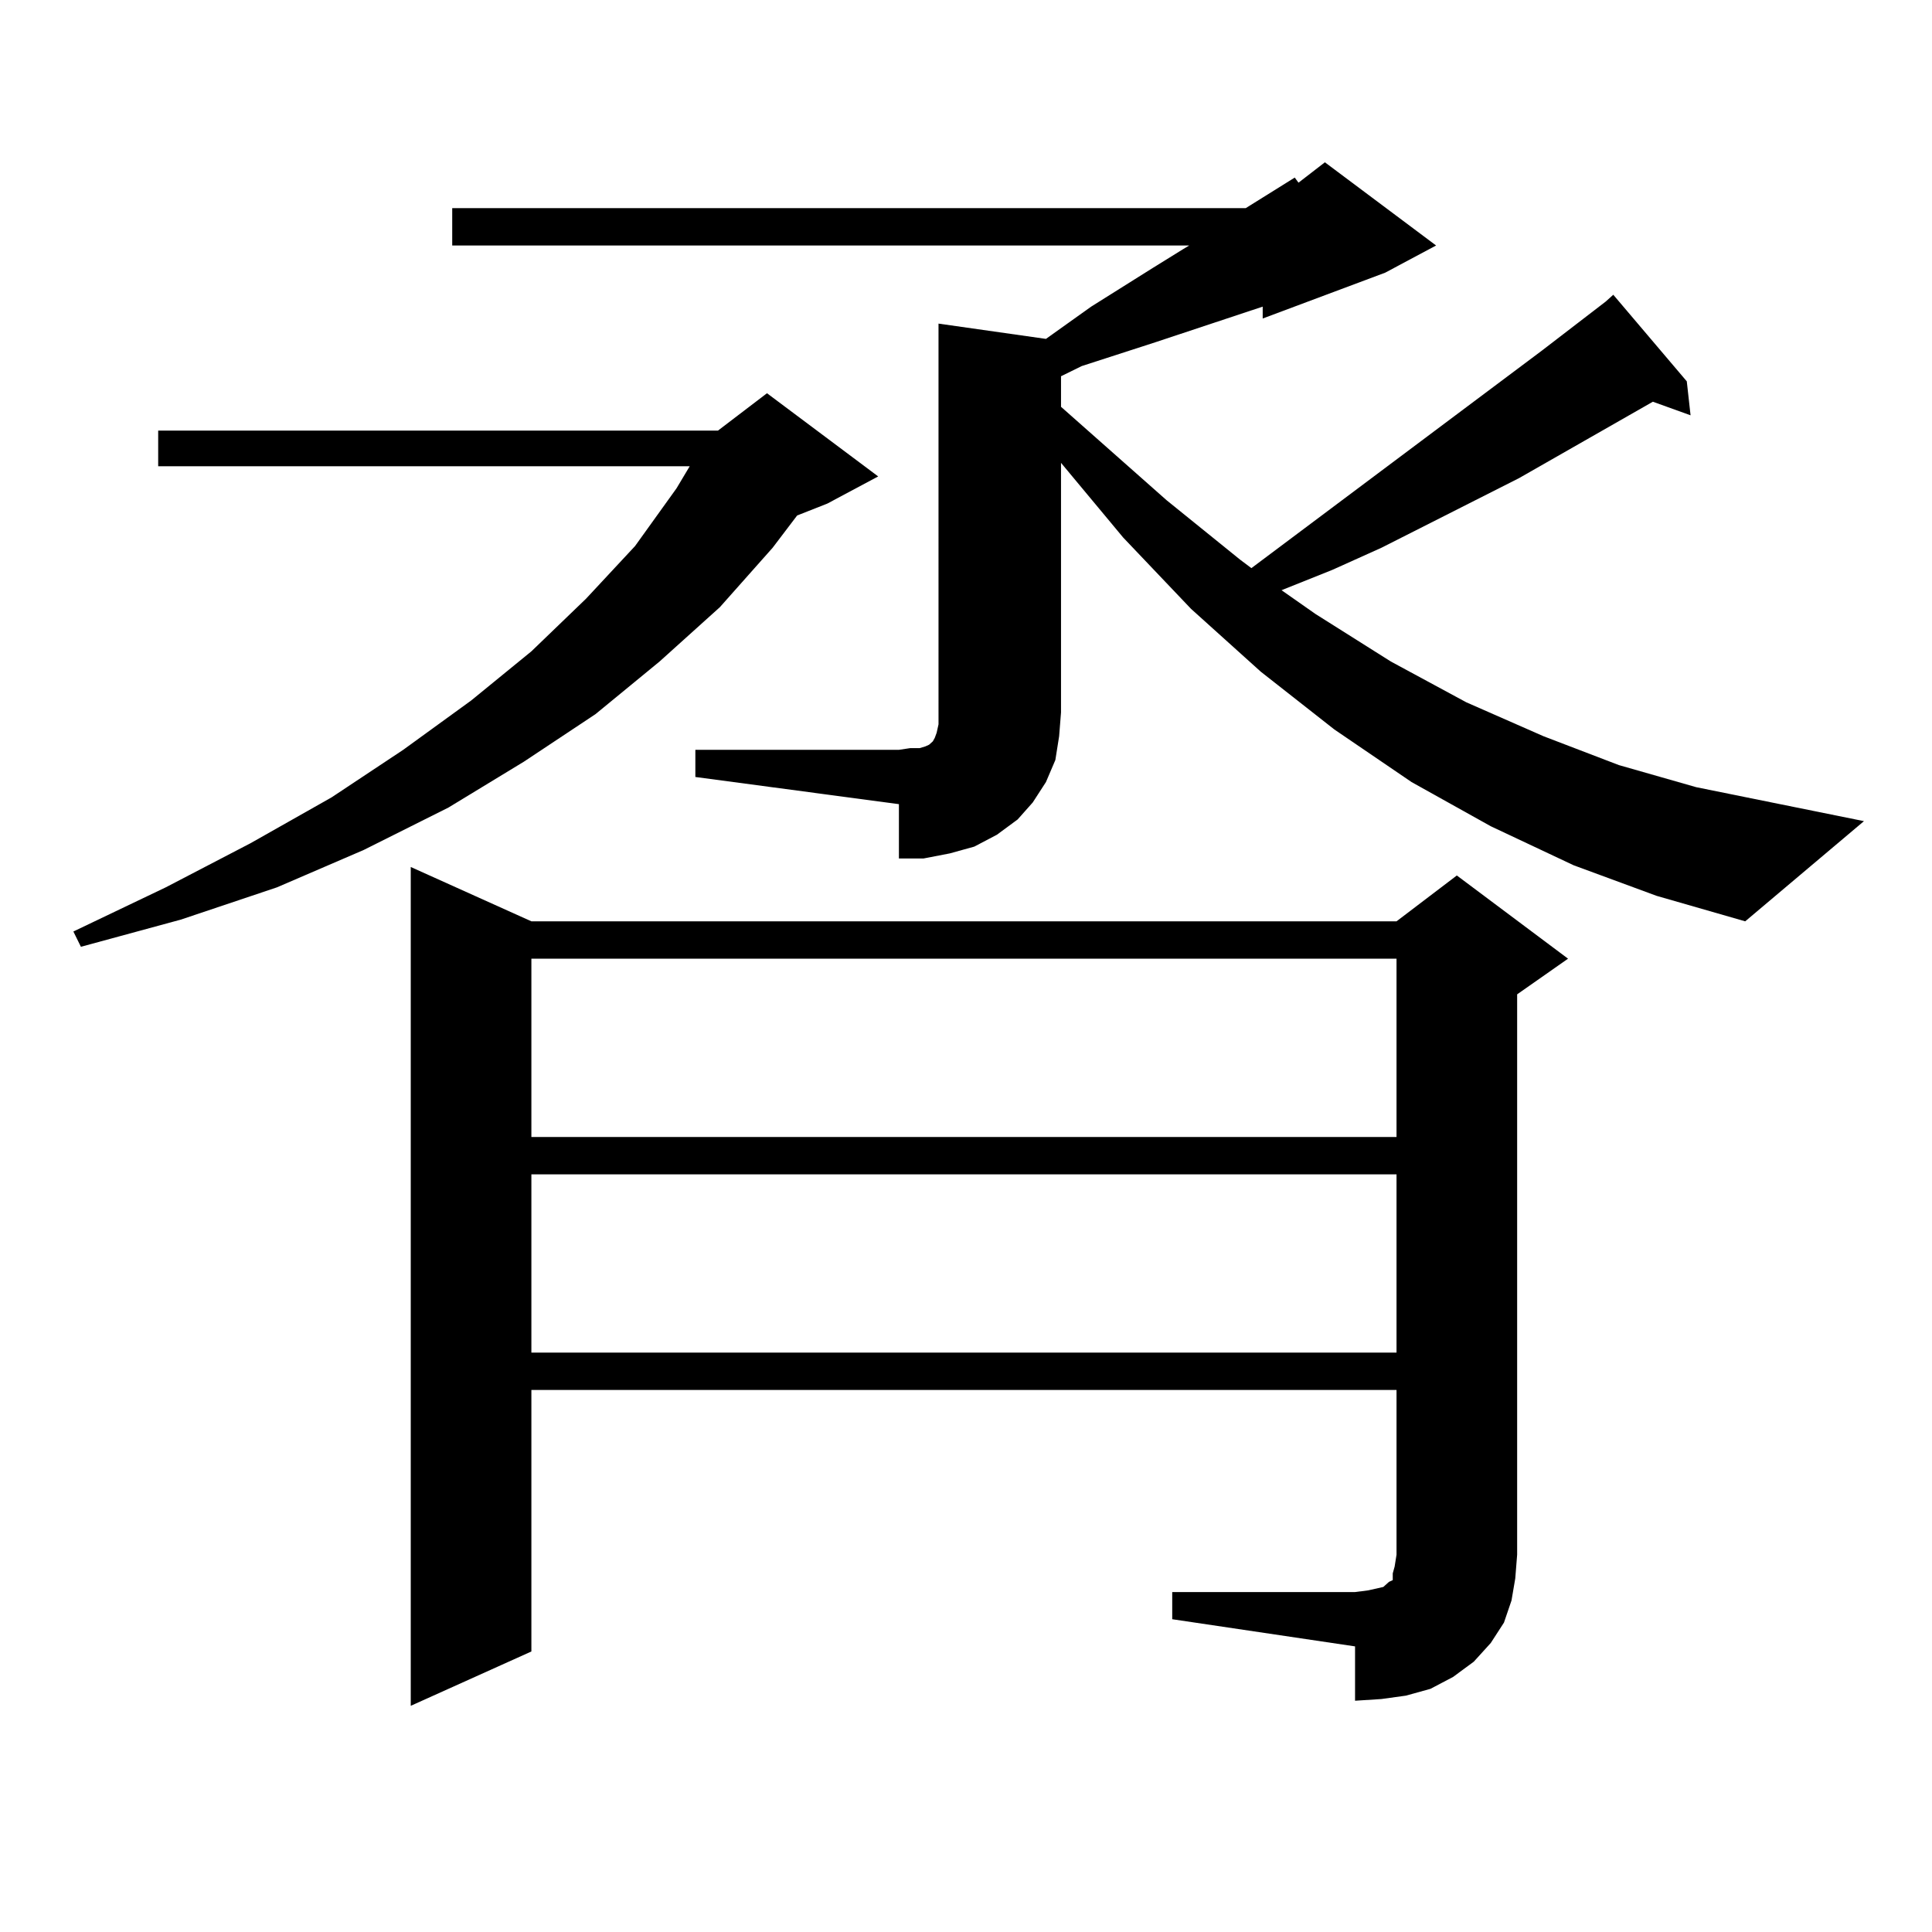 <?xml version="1.0" encoding="utf-8"?>
<!-- Generator: Adobe Illustrator 16.0.0, SVG Export Plug-In . SVG Version: 6.00 Build 0)  -->
<!DOCTYPE svg PUBLIC "-//W3C//DTD SVG 1.1//EN" "http://www.w3.org/Graphics/SVG/1.1/DTD/svg11.dtd">
<svg version="1.1" id="图层_1" xmlns="http://www.w3.org/2000/svg" xmlns:xlink="http://www.w3.org/1999/xlink" x="0px" y="0px"
	 width="1000px" height="1000px" viewBox="0 0 1000 1000" enable-background="new 0 0 1000 1000" xml:space="preserve">
<path d="M454.55,246.602l-26.341,14.063l-15.609,6.152l-12.683,16.699l-27.316,30.762l-31.219,28.125l-33.17,27.246l-37.072,24.609
	l-39.023,23.73l-43.901,21.973l-44.877,19.336l-49.755,16.699l-51.706,14.063l-3.902-7.91l47.804-22.852l43.901-22.852l41.95-23.73
	l37.072-24.609l35.121-25.488l31.219-25.488l28.292-27.246l25.365-27.246l21.463-29.883l6.829-11.426H81.876v-18.457h289.749
	l25.365-19.336L454.55,246.602z M606.741,824.043h94.632l6.829-0.879l3.902-0.879l3.902-0.879l0.976-0.879l1.951-1.758l1.951-0.879
	v-3.516l0.976-3.516l0.976-6.152v-85.254H275.042v135.352l-62.438,28.125V448.75l62.438,28.125h447.794l31.219-23.73l57.56,43.066
	l-26.341,18.457v290.039l-0.976,12.305l-1.951,11.426l-3.902,11.426l-6.829,10.547l-8.78,9.668l-10.731,7.91l-11.707,6.152
	l-12.683,3.516l-12.683,1.758l-13.658,0.879v-28.125l-94.632-14.063V824.043z M359.918,388.105h105.363l5.854-0.879h4.878
	l2.927-0.879l1.951-0.879l0.976-0.879l0.976-0.879l0.976-1.758l0.976-2.637l0.976-4.395v-6.152V167.5l55.608,7.91l23.414-16.699
	l32.194-20.215l15.609-9.668l2.927-1.758H234.067v-19.336h410.722l25.365-15.82l1.951,2.637l13.658-10.547l57.56,43.066
	l-26.341,14.063l-63.413,23.73v-6.152l-55.608,18.457l-38.048,12.305l-10.731,5.273v15.82l54.633,48.34l38.048,30.762l5.854,4.395
	l150.24-112.5l33.17-25.488l3.902-3.516l38.048,44.824l1.951,17.578l-19.512-7.031l-69.267,39.551l-71.218,36.035l-25.365,11.426
	l-26.341,10.547l17.561,12.305l39.023,24.609l39.023,21.094l39.999,17.578l39.023,14.941l39.999,11.426l86.827,17.578
	l-61.462,51.855l-45.853-13.184l-42.926-15.82l-42.926-20.215l-40.975-22.852l-39.999-27.246l-38.048-29.883l-36.097-32.52
	l-35.121-36.914l-32.194-38.672V368.77l-0.976,12.305l-1.951,12.305l-4.878,11.426l-6.829,10.547l-7.805,8.789l-10.731,7.91
	l-11.707,6.152l-12.683,3.516l-13.658,2.637h-12.683V416.23l-105.363-14.063V388.105z M275.042,496.211v92.285h447.794v-92.285
	H275.042z M275.042,607.832v92.285h447.794v-92.285H275.042z"/>
</svg>
